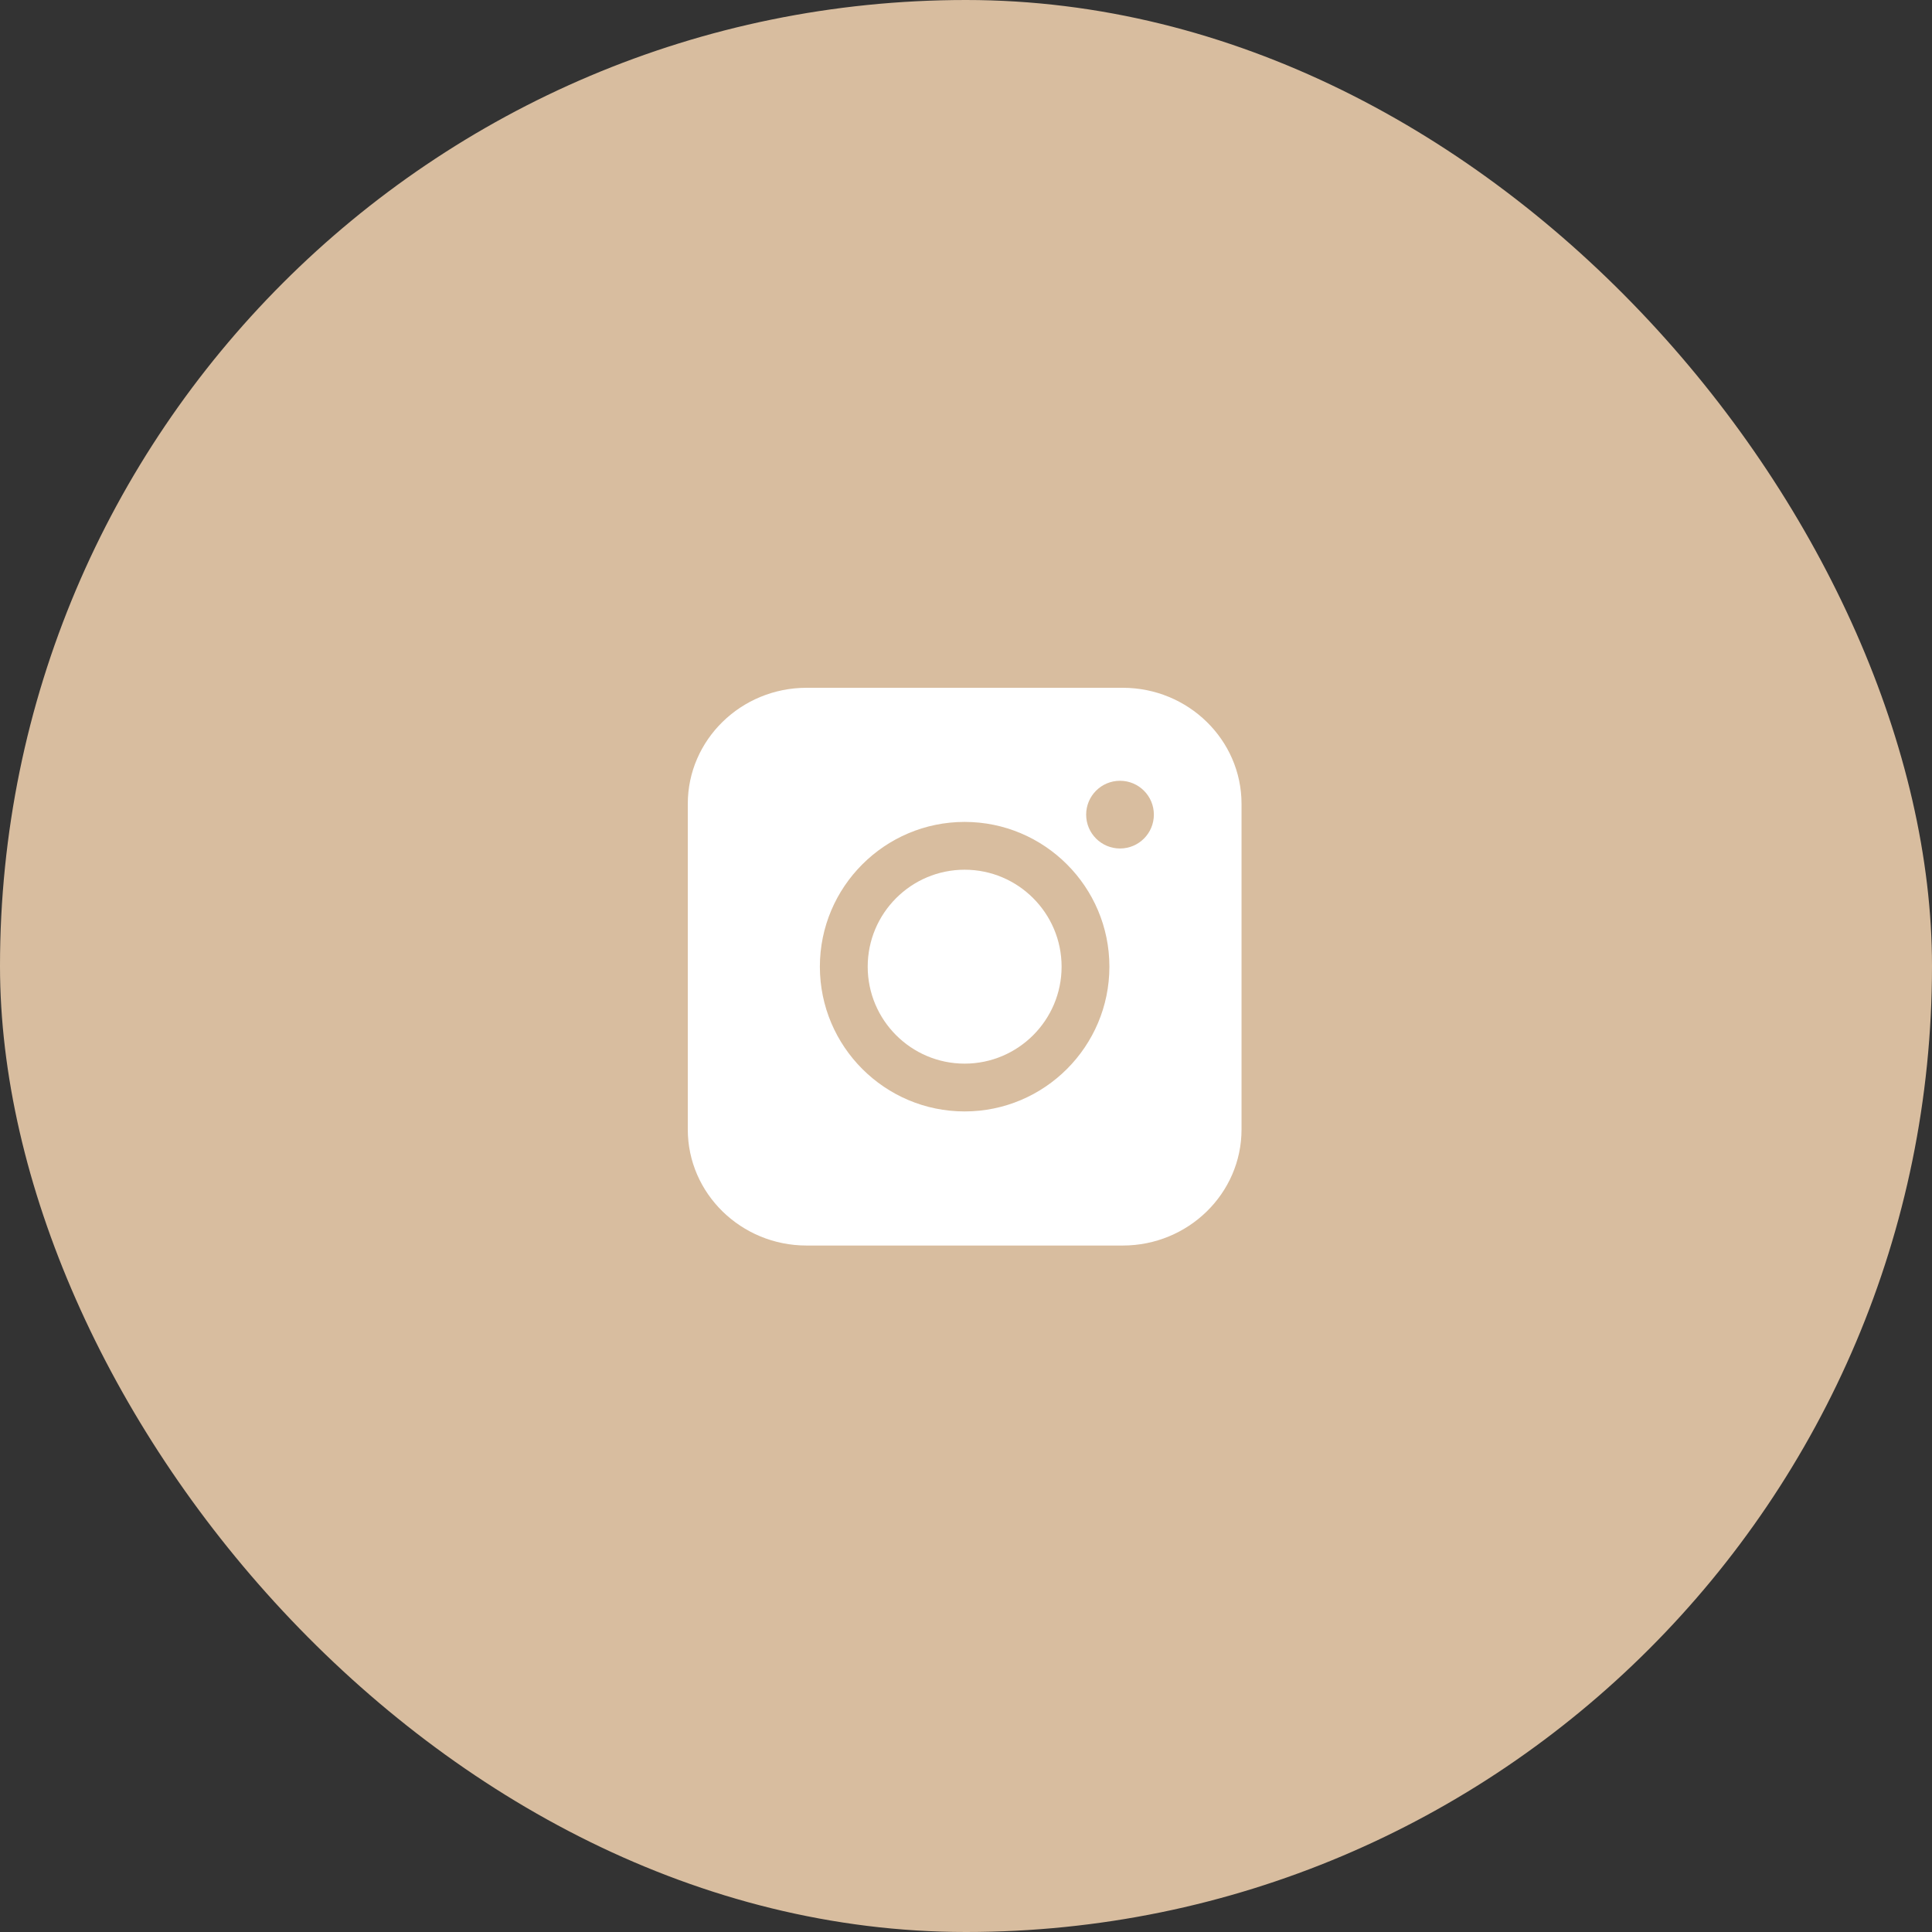 <?xml version="1.0" encoding="UTF-8"?> <svg xmlns="http://www.w3.org/2000/svg" width="500" height="500" viewBox="0 0 500 500" fill="none"><rect x="0" y="0" width="500" height="500" fill="#333333" stroke="none"/><rect width="500" height="500" rx="250" fill="#D8BD9F"></rect><path d="M249.648 225.082C235.81 225.082 224.562 236.337 224.562 250.174C224.562 264.012 235.81 275.267 249.648 275.267C263.485 275.267 274.74 264.012 274.74 250.174C274.74 236.337 263.485 225.082 249.648 225.082Z" fill="white"></path><path d="M290.57 178H208.737C191.79 178 178 191.474 178 208.031V292.303C178 308.867 191.79 322.342 208.737 322.342H290.57C307.518 322.342 321.307 308.867 321.307 292.303V208.038C321.307 191.481 307.518 178 290.57 178ZM249.647 287.638C228.993 287.638 212.183 270.835 212.183 250.174C212.183 229.514 228.993 212.71 249.647 212.71C270.307 212.71 287.111 229.514 287.111 250.174C287.111 270.835 270.307 287.638 249.647 287.638ZM289.858 219.588C285.022 219.588 281.096 215.663 281.096 210.826C281.096 205.99 285.015 202.065 289.858 202.065C294.701 202.065 298.619 205.99 298.619 210.826C298.619 215.67 294.701 219.588 289.858 219.588Z" fill="white"></path></svg> 